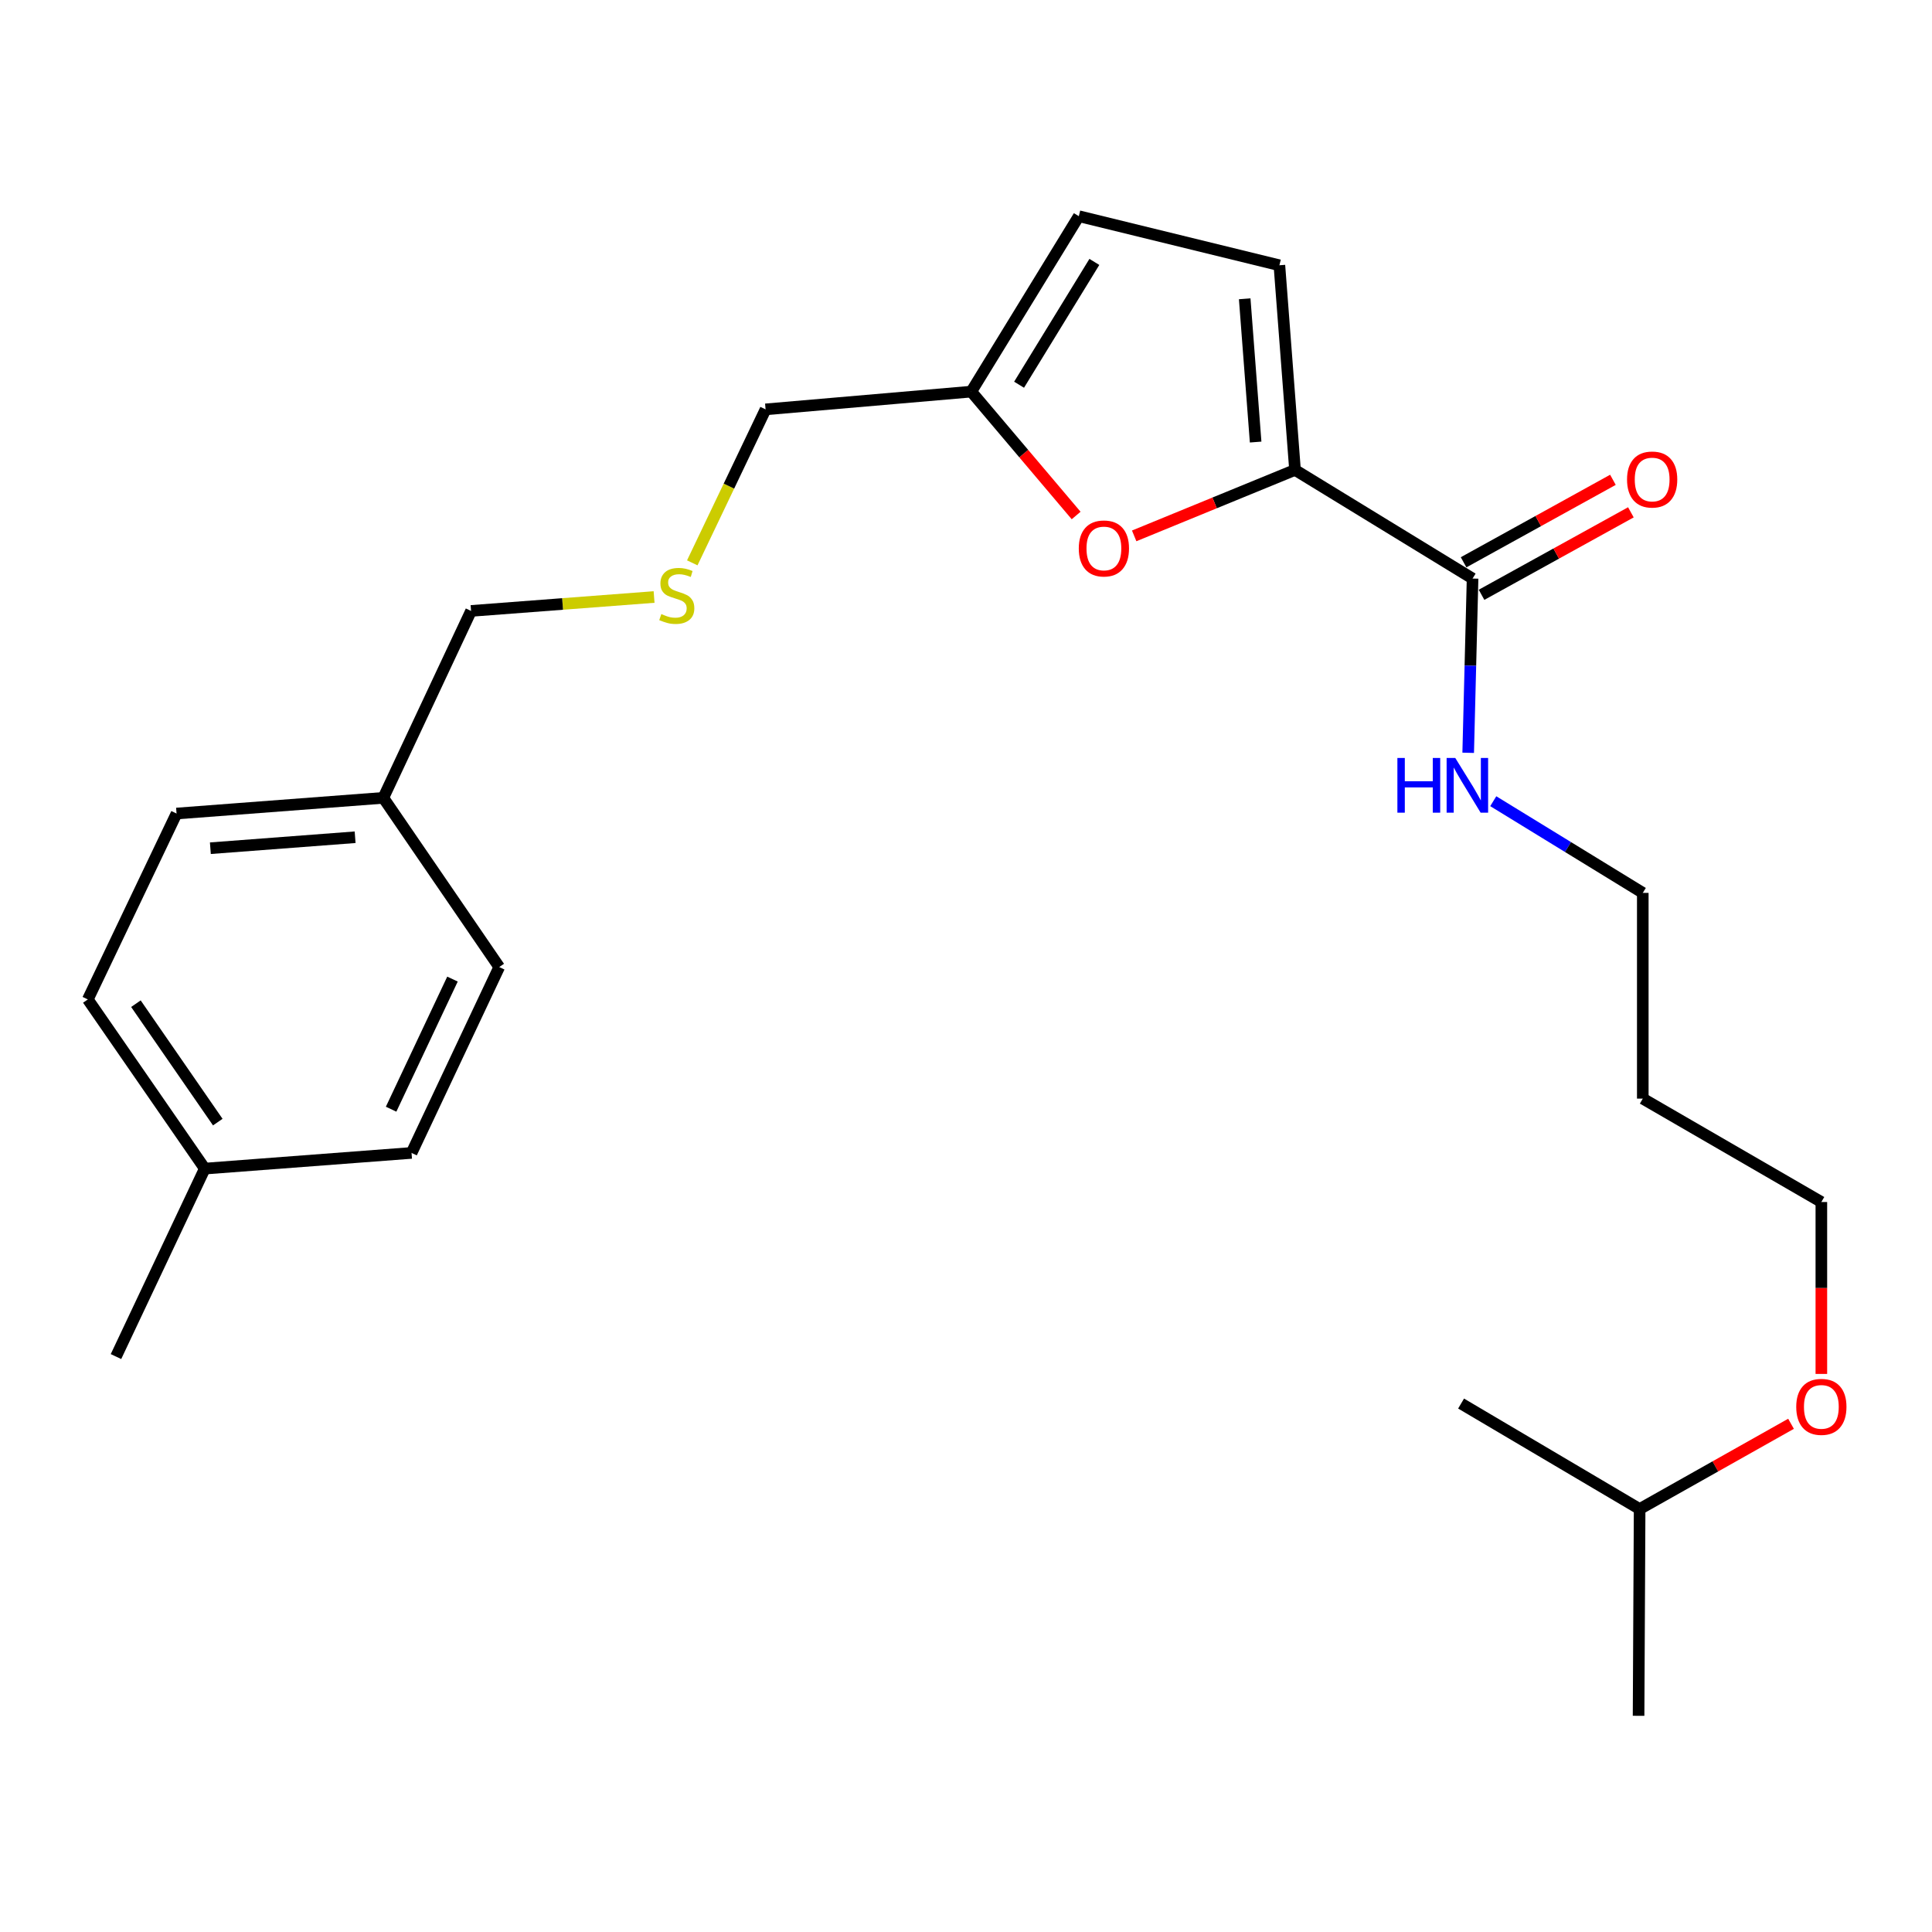 <?xml version='1.0' encoding='iso-8859-1'?>
<svg version='1.1' baseProfile='full'
              xmlns='http://www.w3.org/2000/svg'
                      xmlns:rdkit='http://www.rdkit.org/xml'
                      xmlns:xlink='http://www.w3.org/1999/xlink'
                  xml:space='preserve'
width='1000px' height='1000px' viewBox='0 0 1000 1000'>
<!-- END OF HEADER -->
<rect style='opacity:1.0;fill:#FFFFFF;stroke:none' width='1000' height='1000' x='0' y='0'> </rect>
<path class='bond-0' d='M 670.296,243.235 L 628.672,260.303' style='fill:none;fill-rule:evenodd;stroke:#000000;stroke-width:6px;stroke-linecap:butt;stroke-linejoin:miter;stroke-opacity:1' />
<path class='bond-0' d='M 628.672,260.303 L 587.048,277.372' style='fill:none;fill-rule:evenodd;stroke:#FF0000;stroke-width:6px;stroke-linecap:butt;stroke-linejoin:miter;stroke-opacity:1' />
<path class='bond-1' d='M 670.296,243.235 L 762.2,299.456' style='fill:none;fill-rule:evenodd;stroke:#000000;stroke-width:6px;stroke-linecap:butt;stroke-linejoin:miter;stroke-opacity:1' />
<path class='bond-2' d='M 670.296,243.235 L 662.211,137.307' style='fill:none;fill-rule:evenodd;stroke:#000000;stroke-width:6px;stroke-linecap:butt;stroke-linejoin:miter;stroke-opacity:1' />
<path class='bond-2' d='M 649.914,228.808 L 644.255,154.659' style='fill:none;fill-rule:evenodd;stroke:#000000;stroke-width:6px;stroke-linecap:butt;stroke-linejoin:miter;stroke-opacity:1' />
<path class='bond-3' d='M 557.005,266.822 L 529.869,234.762' style='fill:none;fill-rule:evenodd;stroke:#FF0000;stroke-width:6px;stroke-linecap:butt;stroke-linejoin:miter;stroke-opacity:1' />
<path class='bond-3' d='M 529.869,234.762 L 502.732,202.703' style='fill:none;fill-rule:evenodd;stroke:#000000;stroke-width:6px;stroke-linecap:butt;stroke-linejoin:miter;stroke-opacity:1' />
<path class='bond-5' d='M 766.847,307.87 L 805.495,286.523' style='fill:none;fill-rule:evenodd;stroke:#000000;stroke-width:6px;stroke-linecap:butt;stroke-linejoin:miter;stroke-opacity:1' />
<path class='bond-5' d='M 805.495,286.523 L 844.143,265.176' style='fill:none;fill-rule:evenodd;stroke:#FF0000;stroke-width:6px;stroke-linecap:butt;stroke-linejoin:miter;stroke-opacity:1' />
<path class='bond-5' d='M 757.552,291.042 L 796.2,269.695' style='fill:none;fill-rule:evenodd;stroke:#000000;stroke-width:6px;stroke-linecap:butt;stroke-linejoin:miter;stroke-opacity:1' />
<path class='bond-5' d='M 796.2,269.695 L 834.849,248.348' style='fill:none;fill-rule:evenodd;stroke:#FF0000;stroke-width:6px;stroke-linecap:butt;stroke-linejoin:miter;stroke-opacity:1' />
<path class='bond-6' d='M 762.2,299.456 L 761.066,344.551' style='fill:none;fill-rule:evenodd;stroke:#000000;stroke-width:6px;stroke-linecap:butt;stroke-linejoin:miter;stroke-opacity:1' />
<path class='bond-6' d='M 761.066,344.551 L 759.932,389.647' style='fill:none;fill-rule:evenodd;stroke:#0000FF;stroke-width:6px;stroke-linecap:butt;stroke-linejoin:miter;stroke-opacity:1' />
<path class='bond-4' d='M 662.211,137.307 L 558.398,111.899' style='fill:none;fill-rule:evenodd;stroke:#000000;stroke-width:6px;stroke-linecap:butt;stroke-linejoin:miter;stroke-opacity:1' />
<path class='bond-10' d='M 502.732,202.703 L 396.26,211.888' style='fill:none;fill-rule:evenodd;stroke:#000000;stroke-width:6px;stroke-linecap:butt;stroke-linejoin:miter;stroke-opacity:1' />
<path class='bond-24' d='M 502.732,202.703 L 558.398,111.899' style='fill:none;fill-rule:evenodd;stroke:#000000;stroke-width:6px;stroke-linecap:butt;stroke-linejoin:miter;stroke-opacity:1' />
<path class='bond-24' d='M 527.472,199.13 L 566.438,135.567' style='fill:none;fill-rule:evenodd;stroke:#000000;stroke-width:6px;stroke-linecap:butt;stroke-linejoin:miter;stroke-opacity:1' />
<path class='bond-18' d='M 772.911,414.702 L 811.606,438.431' style='fill:none;fill-rule:evenodd;stroke:#0000FF;stroke-width:6px;stroke-linecap:butt;stroke-linejoin:miter;stroke-opacity:1' />
<path class='bond-18' d='M 811.606,438.431 L 850.302,462.16' style='fill:none;fill-rule:evenodd;stroke:#000000;stroke-width:6px;stroke-linecap:butt;stroke-linejoin:miter;stroke-opacity:1' />
<path class='bond-7' d='M 358.319,291.331 L 377.29,251.61' style='fill:none;fill-rule:evenodd;stroke:#CCCC00;stroke-width:6px;stroke-linecap:butt;stroke-linejoin:miter;stroke-opacity:1' />
<path class='bond-7' d='M 377.29,251.61 L 396.26,211.888' style='fill:none;fill-rule:evenodd;stroke:#000000;stroke-width:6px;stroke-linecap:butt;stroke-linejoin:miter;stroke-opacity:1' />
<path class='bond-16' d='M 338.553,309.011 L 291.187,312.612' style='fill:none;fill-rule:evenodd;stroke:#CCCC00;stroke-width:6px;stroke-linecap:butt;stroke-linejoin:miter;stroke-opacity:1' />
<path class='bond-16' d='M 291.187,312.612 L 243.82,316.213' style='fill:none;fill-rule:evenodd;stroke:#000000;stroke-width:6px;stroke-linecap:butt;stroke-linejoin:miter;stroke-opacity:1' />
<path class='bond-8' d='M 198.407,412.966 L 243.82,316.213' style='fill:none;fill-rule:evenodd;stroke:#000000;stroke-width:6px;stroke-linecap:butt;stroke-linejoin:miter;stroke-opacity:1' />
<path class='bond-13' d='M 198.407,412.966 L 258.399,500.545' style='fill:none;fill-rule:evenodd;stroke:#000000;stroke-width:6px;stroke-linecap:butt;stroke-linejoin:miter;stroke-opacity:1' />
<path class='bond-14' d='M 198.407,412.966 L 91.38,421.083' style='fill:none;fill-rule:evenodd;stroke:#000000;stroke-width:6px;stroke-linecap:butt;stroke-linejoin:miter;stroke-opacity:1' />
<path class='bond-14' d='M 183.807,433.353 L 108.888,439.035' style='fill:none;fill-rule:evenodd;stroke:#000000;stroke-width:6px;stroke-linecap:butt;stroke-linejoin:miter;stroke-opacity:1' />
<path class='bond-9' d='M 105.991,604.87 L 45.455,517.302' style='fill:none;fill-rule:evenodd;stroke:#000000;stroke-width:6px;stroke-linecap:butt;stroke-linejoin:miter;stroke-opacity:1' />
<path class='bond-9' d='M 112.724,580.803 L 70.349,519.505' style='fill:none;fill-rule:evenodd;stroke:#000000;stroke-width:6px;stroke-linecap:butt;stroke-linejoin:miter;stroke-opacity:1' />
<path class='bond-21' d='M 105.991,604.87 L 60.033,702.157' style='fill:none;fill-rule:evenodd;stroke:#000000;stroke-width:6px;stroke-linecap:butt;stroke-linejoin:miter;stroke-opacity:1' />
<path class='bond-25' d='M 105.991,604.87 L 213.018,596.753' style='fill:none;fill-rule:evenodd;stroke:#000000;stroke-width:6px;stroke-linecap:butt;stroke-linejoin:miter;stroke-opacity:1' />
<path class='bond-11' d='M 213.018,596.753 L 258.399,500.545' style='fill:none;fill-rule:evenodd;stroke:#000000;stroke-width:6px;stroke-linecap:butt;stroke-linejoin:miter;stroke-opacity:1' />
<path class='bond-11' d='M 202.438,574.12 L 234.204,506.774' style='fill:none;fill-rule:evenodd;stroke:#000000;stroke-width:6px;stroke-linecap:butt;stroke-linejoin:miter;stroke-opacity:1' />
<path class='bond-12' d='M 45.455,517.302 L 91.38,421.083' style='fill:none;fill-rule:evenodd;stroke:#000000;stroke-width:6px;stroke-linecap:butt;stroke-linejoin:miter;stroke-opacity:1' />
<path class='bond-15' d='M 850.302,568.642 L 850.302,462.16' style='fill:none;fill-rule:evenodd;stroke:#000000;stroke-width:6px;stroke-linecap:butt;stroke-linejoin:miter;stroke-opacity:1' />
<path class='bond-19' d='M 850.302,568.642 L 942.729,622.161' style='fill:none;fill-rule:evenodd;stroke:#000000;stroke-width:6px;stroke-linecap:butt;stroke-linejoin:miter;stroke-opacity:1' />
<path class='bond-17' d='M 942.729,711.141 L 942.729,666.651' style='fill:none;fill-rule:evenodd;stroke:#FF0000;stroke-width:6px;stroke-linecap:butt;stroke-linejoin:miter;stroke-opacity:1' />
<path class='bond-17' d='M 942.729,666.651 L 942.729,622.161' style='fill:none;fill-rule:evenodd;stroke:#000000;stroke-width:6px;stroke-linecap:butt;stroke-linejoin:miter;stroke-opacity:1' />
<path class='bond-20' d='M 927.031,736.95 L 887.849,759.012' style='fill:none;fill-rule:evenodd;stroke:#FF0000;stroke-width:6px;stroke-linecap:butt;stroke-linejoin:miter;stroke-opacity:1' />
<path class='bond-20' d='M 887.849,759.012 L 848.668,781.074' style='fill:none;fill-rule:evenodd;stroke:#000000;stroke-width:6px;stroke-linecap:butt;stroke-linejoin:miter;stroke-opacity:1' />
<path class='bond-22' d='M 848.668,781.074 L 756.251,726.476' style='fill:none;fill-rule:evenodd;stroke:#000000;stroke-width:6px;stroke-linecap:butt;stroke-linejoin:miter;stroke-opacity:1' />
<path class='bond-23' d='M 848.668,781.074 L 848.123,888.101' style='fill:none;fill-rule:evenodd;stroke:#000000;stroke-width:6px;stroke-linecap:butt;stroke-linejoin:miter;stroke-opacity:1' />
<path  class='atom-1' d='M 558.375 283.878
Q 558.375 277.078, 561.735 273.278
Q 565.095 269.478, 571.375 269.478
Q 577.655 269.478, 581.015 273.278
Q 584.375 277.078, 584.375 283.878
Q 584.375 290.758, 580.975 294.678
Q 577.575 298.558, 571.375 298.558
Q 565.135 298.558, 561.735 294.678
Q 558.375 290.798, 558.375 283.878
M 571.375 295.358
Q 575.695 295.358, 578.015 292.478
Q 580.375 289.558, 580.375 283.878
Q 580.375 278.318, 578.015 275.518
Q 575.695 272.678, 571.375 272.678
Q 567.055 272.678, 564.695 275.478
Q 562.375 278.278, 562.375 283.878
Q 562.375 289.598, 564.695 292.478
Q 567.055 295.358, 571.375 295.358
' fill='#FF0000'/>
<path  class='atom-6' d='M 842.151 248.195
Q 842.151 241.395, 845.511 237.595
Q 848.871 233.795, 855.151 233.795
Q 861.431 233.795, 864.791 237.595
Q 868.151 241.395, 868.151 248.195
Q 868.151 255.075, 864.751 258.995
Q 861.351 262.875, 855.151 262.875
Q 848.911 262.875, 845.511 258.995
Q 842.151 255.115, 842.151 248.195
M 855.151 259.675
Q 859.471 259.675, 861.791 256.795
Q 864.151 253.875, 864.151 248.195
Q 864.151 242.635, 861.791 239.835
Q 859.471 236.995, 855.151 236.995
Q 850.831 236.995, 848.471 239.795
Q 846.151 242.595, 846.151 248.195
Q 846.151 253.915, 848.471 256.795
Q 850.831 259.675, 855.151 259.675
' fill='#FF0000'/>
<path  class='atom-7' d='M 723.288 392.323
L 727.128 392.323
L 727.128 404.363
L 741.608 404.363
L 741.608 392.323
L 745.448 392.323
L 745.448 420.643
L 741.608 420.643
L 741.608 407.563
L 727.128 407.563
L 727.128 420.643
L 723.288 420.643
L 723.288 392.323
' fill='#0000FF'/>
<path  class='atom-7' d='M 753.248 392.323
L 762.528 407.323
Q 763.448 408.803, 764.928 411.483
Q 766.408 414.163, 766.488 414.323
L 766.488 392.323
L 770.248 392.323
L 770.248 420.643
L 766.368 420.643
L 756.408 404.243
Q 755.248 402.323, 754.008 400.123
Q 752.808 397.923, 752.448 397.243
L 752.448 420.643
L 748.768 420.643
L 748.768 392.323
L 753.248 392.323
' fill='#0000FF'/>
<path  class='atom-8' d='M 342.303 317.837
Q 342.623 317.957, 343.943 318.517
Q 345.263 319.077, 346.703 319.437
Q 348.183 319.757, 349.623 319.757
Q 352.303 319.757, 353.863 318.477
Q 355.423 317.157, 355.423 314.877
Q 355.423 313.317, 354.623 312.357
Q 353.863 311.397, 352.663 310.877
Q 351.463 310.357, 349.463 309.757
Q 346.943 308.997, 345.423 308.277
Q 343.943 307.557, 342.863 306.037
Q 341.823 304.517, 341.823 301.957
Q 341.823 298.397, 344.223 296.197
Q 346.663 293.997, 351.463 293.997
Q 354.743 293.997, 358.463 295.557
L 357.543 298.637
Q 354.143 297.237, 351.583 297.237
Q 348.823 297.237, 347.303 298.397
Q 345.783 299.517, 345.823 301.477
Q 345.823 302.997, 346.583 303.917
Q 347.383 304.837, 348.503 305.357
Q 349.663 305.877, 351.583 306.477
Q 354.143 307.277, 355.663 308.077
Q 357.183 308.877, 358.263 310.517
Q 359.383 312.117, 359.383 314.877
Q 359.383 318.797, 356.743 320.917
Q 354.143 322.997, 349.783 322.997
Q 347.263 322.997, 345.343 322.437
Q 343.463 321.917, 341.223 320.997
L 342.303 317.837
' fill='#CCCC00'/>
<path  class='atom-18' d='M 929.729 728.19
Q 929.729 721.39, 933.089 717.59
Q 936.449 713.79, 942.729 713.79
Q 949.009 713.79, 952.369 717.59
Q 955.729 721.39, 955.729 728.19
Q 955.729 735.07, 952.329 738.99
Q 948.929 742.87, 942.729 742.87
Q 936.489 742.87, 933.089 738.99
Q 929.729 735.11, 929.729 728.19
M 942.729 739.67
Q 947.049 739.67, 949.369 736.79
Q 951.729 733.87, 951.729 728.19
Q 951.729 722.63, 949.369 719.83
Q 947.049 716.99, 942.729 716.99
Q 938.409 716.99, 936.049 719.79
Q 933.729 722.59, 933.729 728.19
Q 933.729 733.91, 936.049 736.79
Q 938.409 739.67, 942.729 739.67
' fill='#FF0000'/>
</svg>
